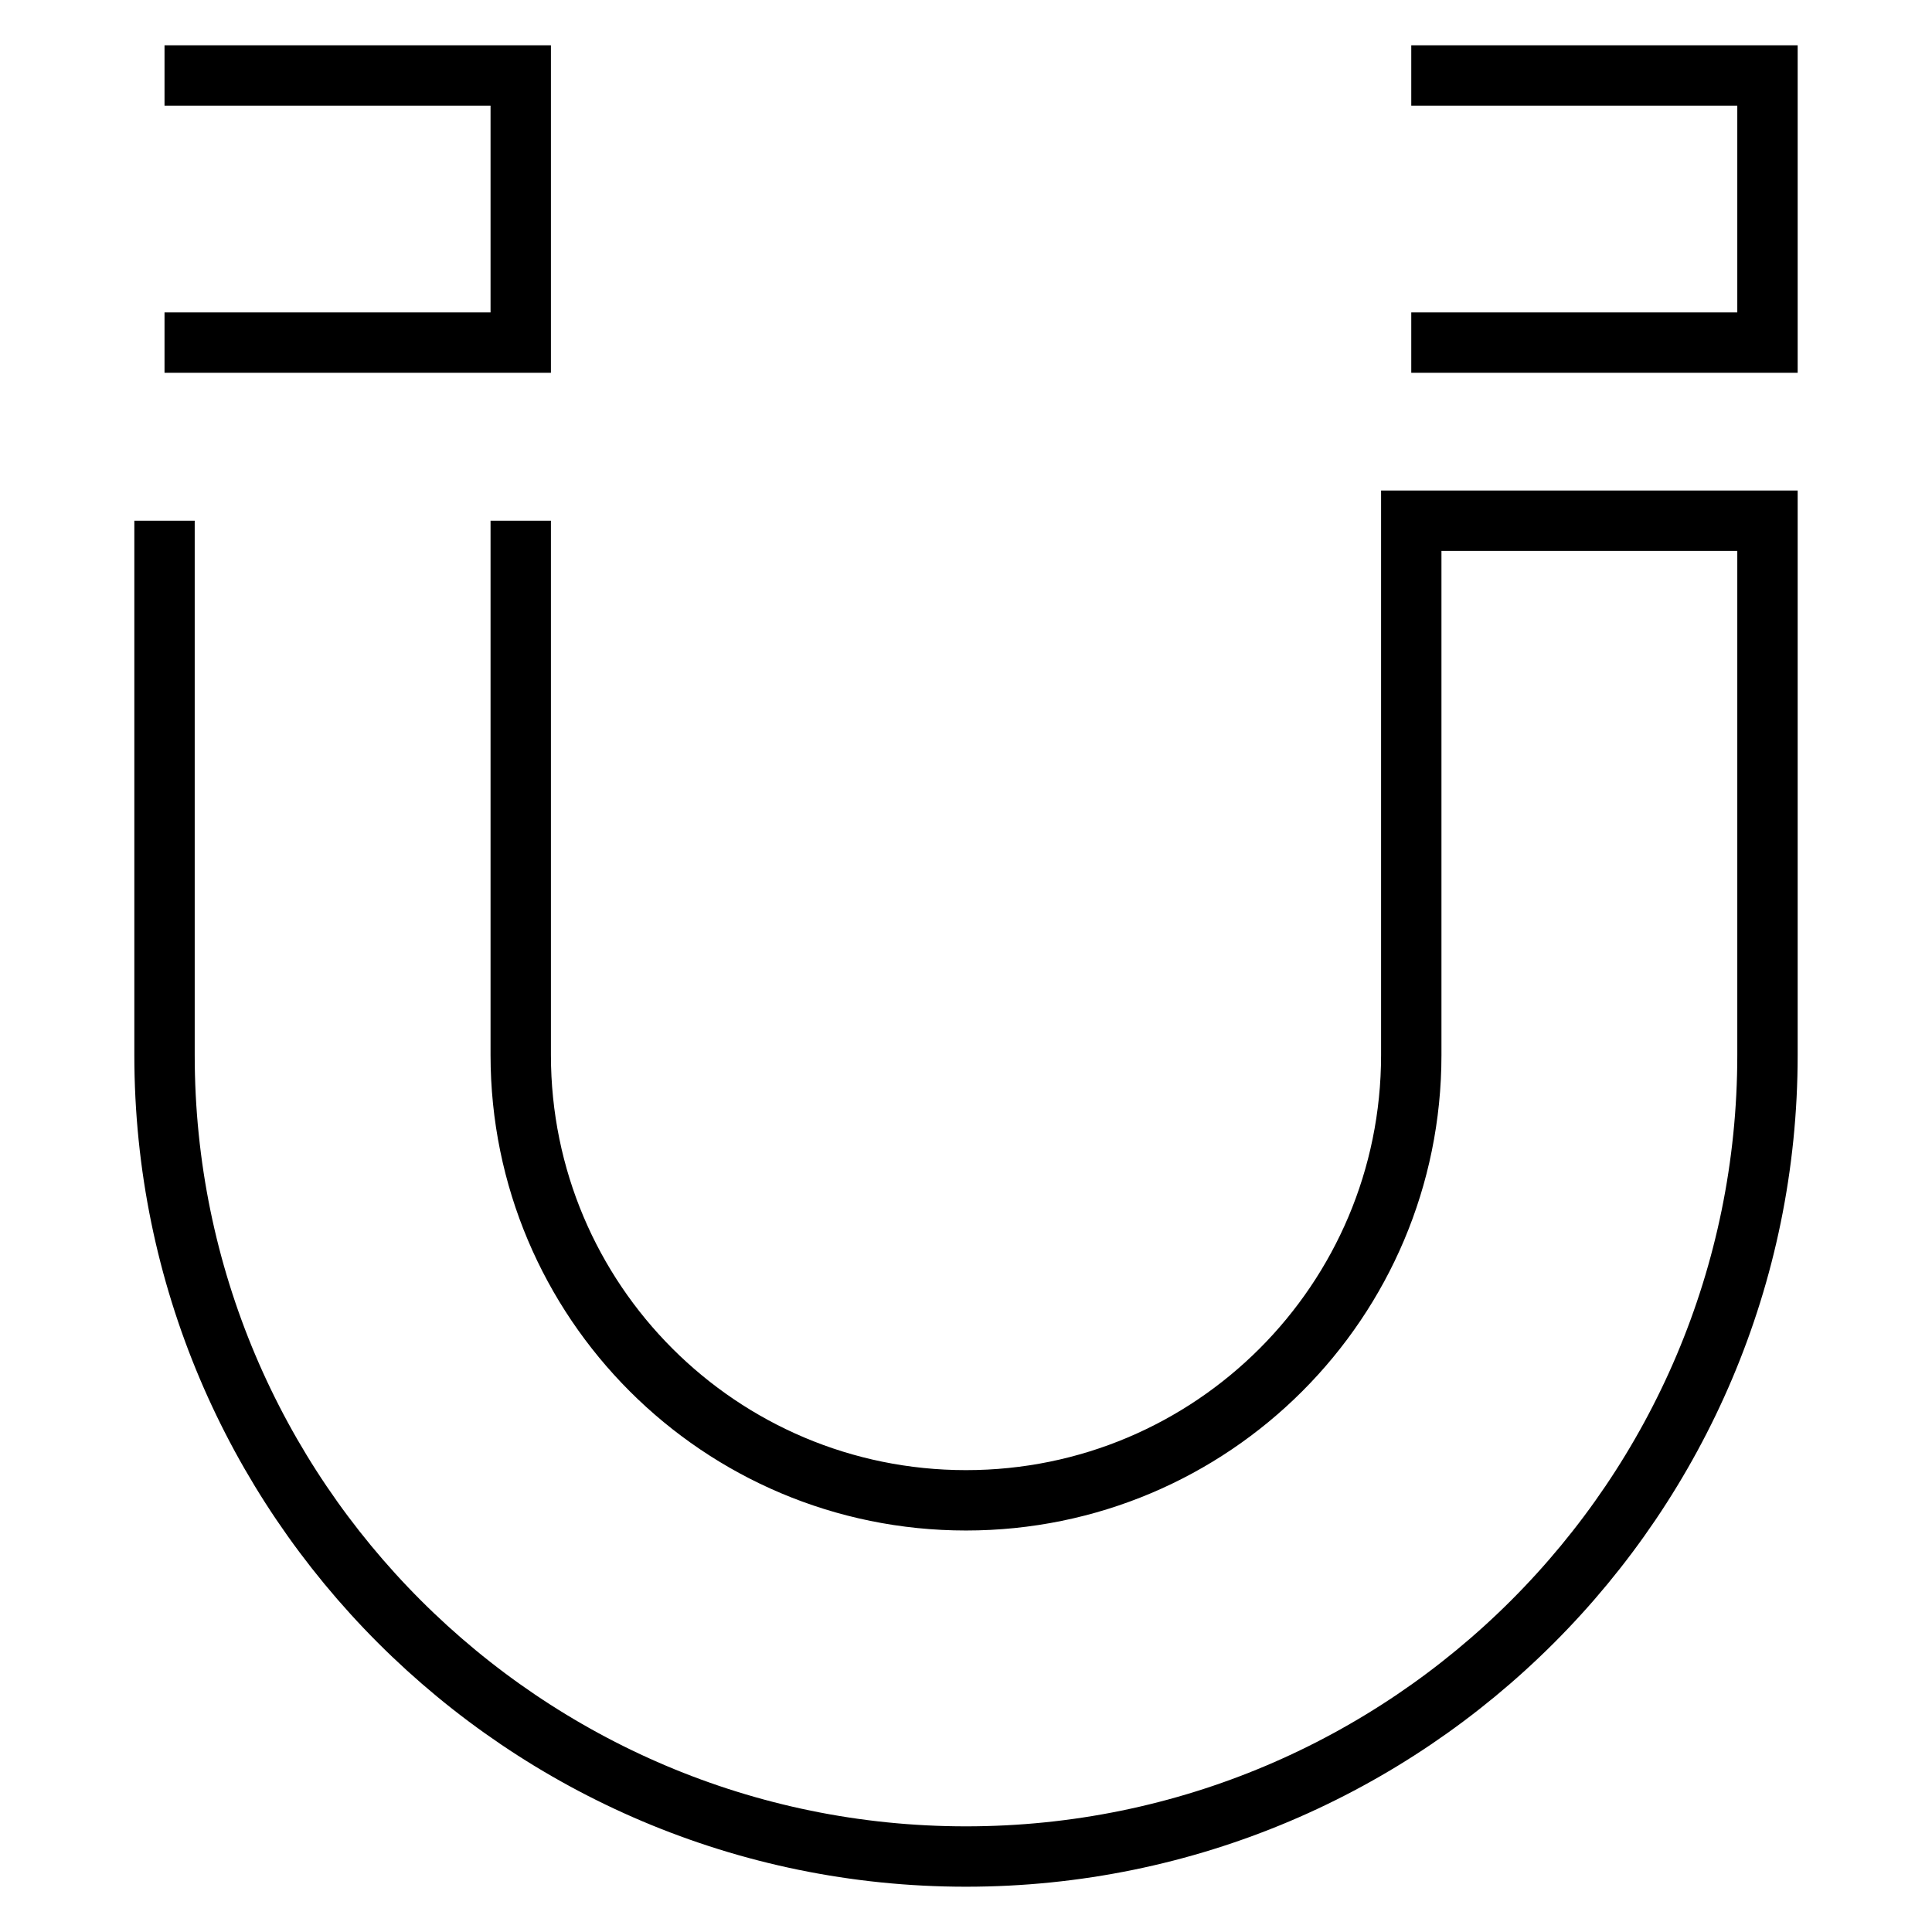 <?xml version="1.0" encoding="utf-8"?>
<!-- Svg Vector Icons : http://www.onlinewebfonts.com/icon -->
<!DOCTYPE svg PUBLIC "-//W3C//DTD SVG 1.1//EN" "http://www.w3.org/Graphics/SVG/1.1/DTD/svg11.dtd">
<svg version="1.1" xmlns="http://www.w3.org/2000/svg" xmlns:xlink="http://www.w3.org/1999/xlink" x="0px" y="0px" viewBox="0 0 256 256" enable-background="new 0 0 256 256" xml:space="preserve">
<g> <path stroke-width="8" fill-opacity="0" stroke="#000000"  d="M21.8,69v70.8C21.8,198.4,69.4,246,128,246c58.6,0,106.2-47.6,106.2-106.2V69H187v70.8 c0,32.6-26.4,59-59,59c-32.6,0-59-26.4-59-59V69 M187,45.4h47.2V10H187 M21.8,45.4H69V10H21.8"/></g>
</svg>